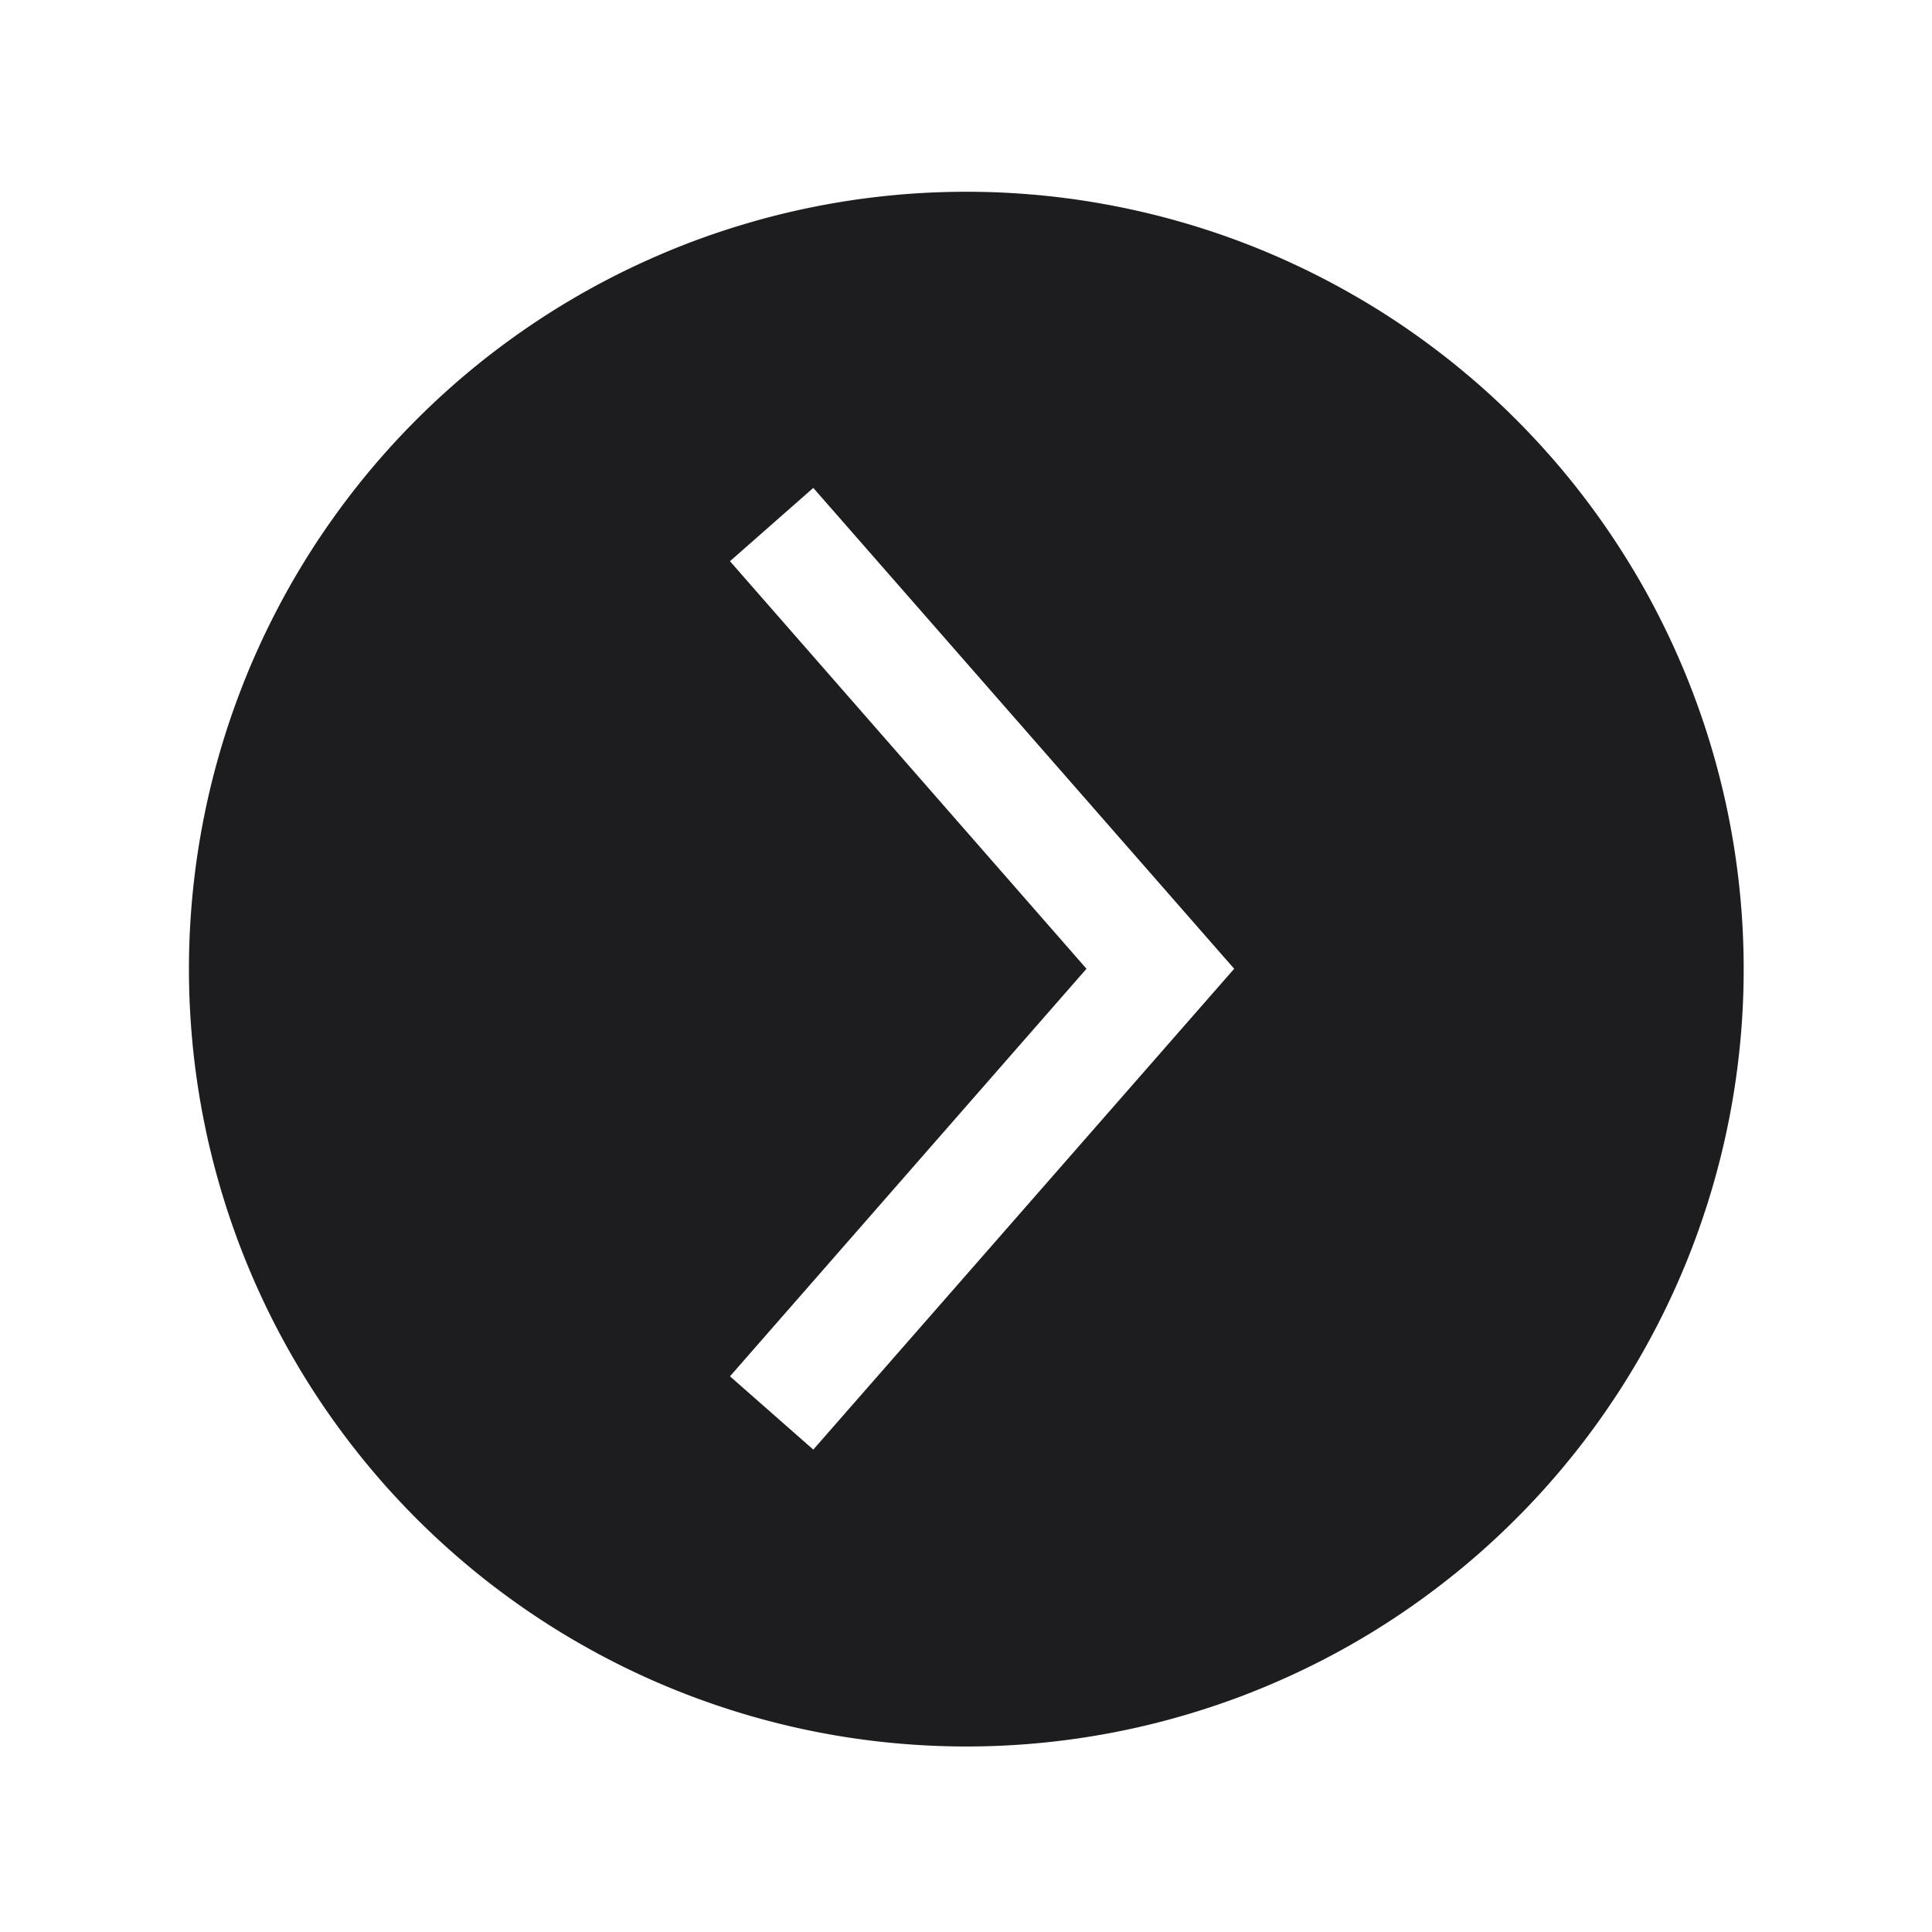 <?xml version="1.0" encoding="UTF-8"?>
<svg data-bbox="24.644 25.013 202.793 202.79" height="336" viewBox="0 0 252 252" width="336" xmlns="http://www.w3.org/2000/svg" data-type="color">
    <g>
        <path d="M227.395 129.402q.07-2.488.023-4.976a101 101 0 0 0-.684-9.926q-.293-2.472-.703-4.926a109 109 0 0 0-.945-4.883 103 103 0 0 0-2.606-9.601 110 110 0 0 0-1.652-4.695 102.5 102.5 0 0 0-6.308-13.516 103 103 0 0 0-5.282-8.43q-1.424-2.044-2.941-4.011a103 103 0 0 0-3.137-3.864 103 103 0 0 0-6.824-7.242 103 103 0 0 0-3.668-3.36 103 103 0 0 0-7.813-6.16 102 102 0 0 0-4.125-2.789 102.6 102.6 0 0 0-13.117-7.098 100.6 100.6 0 0 0-14.015-5.097 98 98 0 0 0-4.82-1.234 104 104 0 0 0-4.876-.996 100 100 0 0 0-9.867-1.27 100 100 0 0 0-4.969-.273 106 106 0 0 0-4.976-.024q-2.485.047-4.969.215-2.484.171-4.957.465a96 96 0 0 0-4.926.703 100 100 0 0 0-4.883.945q-2.43.529-4.832 1.18-2.402.656-4.77 1.422a98 98 0 0 0-9.3 3.531 101 101 0 0 0-8.91 4.422c-1.45.813-2.875 1.656-4.285 2.535q-2.11 1.325-4.149 2.742-2.043 1.424-4.015 2.942a103 103 0 0 0-7.567 6.457 107 107 0 0 0-3.539 3.5 103 103 0 0 0-3.36 3.668 96 96 0 0 0-3.179 3.832 99 99 0 0 0-2.984 3.98 95 95 0 0 0-2.79 4.121 100 100 0 0 0-4.95 8.629 100 100 0 0 0-4.08 9.07 106 106 0 0 0-1.704 4.676 103 103 0 0 0-2.707 9.575 104 104 0 0 0-.996 4.875 100 100 0 0 0-.758 4.918 100 100 0 0 0-.515 4.949 100 100 0 0 0-.082 14.914 100 100 0 0 0 1.16 9.883c.273 1.632.59 3.261.941 4.882a103 103 0 0 0 2.602 9.606q.769 2.366 1.648 4.691.884 2.331 1.88 4.61t2.1 4.511a103 103 0 0 0 4.856 8.684q1.32 2.109 2.739 4.152a103 103 0 0 0 6.078 7.879 99 99 0 0 0 3.32 3.703q1.704 1.817 3.496 3.54a103 103 0 0 0 7.496 6.543 99 99 0 0 0 3.98 2.984 98 98 0 0 0 4.122 2.789 94 94 0 0 0 4.254 2.582 100.7 100.7 0 0 0 18.121 8.16 101 101 0 0 0 24.312 4.984q2.48.199 4.969.274a100.6 100.6 0 0 0 14.91-.645 95 95 0 0 0 4.93-.703q2.46-.409 4.89-.941a102.6 102.6 0 0 0 14.31-4.25 103 103 0 0 0 4.608-1.883 100.7 100.7 0 0 0 17.36-9.703 103 103 0 0 0 7.883-6.082q1.896-1.618 3.71-3.324a107 107 0 0 0 3.54-3.504 97 97 0 0 0 3.363-3.672 100 100 0 0 0 3.18-3.832 100 100 0 0 0 2.988-3.985q1.44-2.026 2.789-4.125a105 105 0 0 0 2.582-4.257 101 101 0 0 0 4.523-8.868q1.021-2.273 1.93-4.59a101 101 0 0 0 1.7-4.68q.794-2.36 1.472-4.757.676-2.398 1.234-4.824.557-2.43.996-4.879.439-2.455.754-4.922.317-2.473.516-4.953.193-2.483.27-4.973M95.215 179.52l46.5-53.16-46.5-53.16 10.867-9.56 54.898 62.72-54.898 62.718Zm0 0" fill="#1d1d1f" data-color="1"/>
    </g>
</svg>
